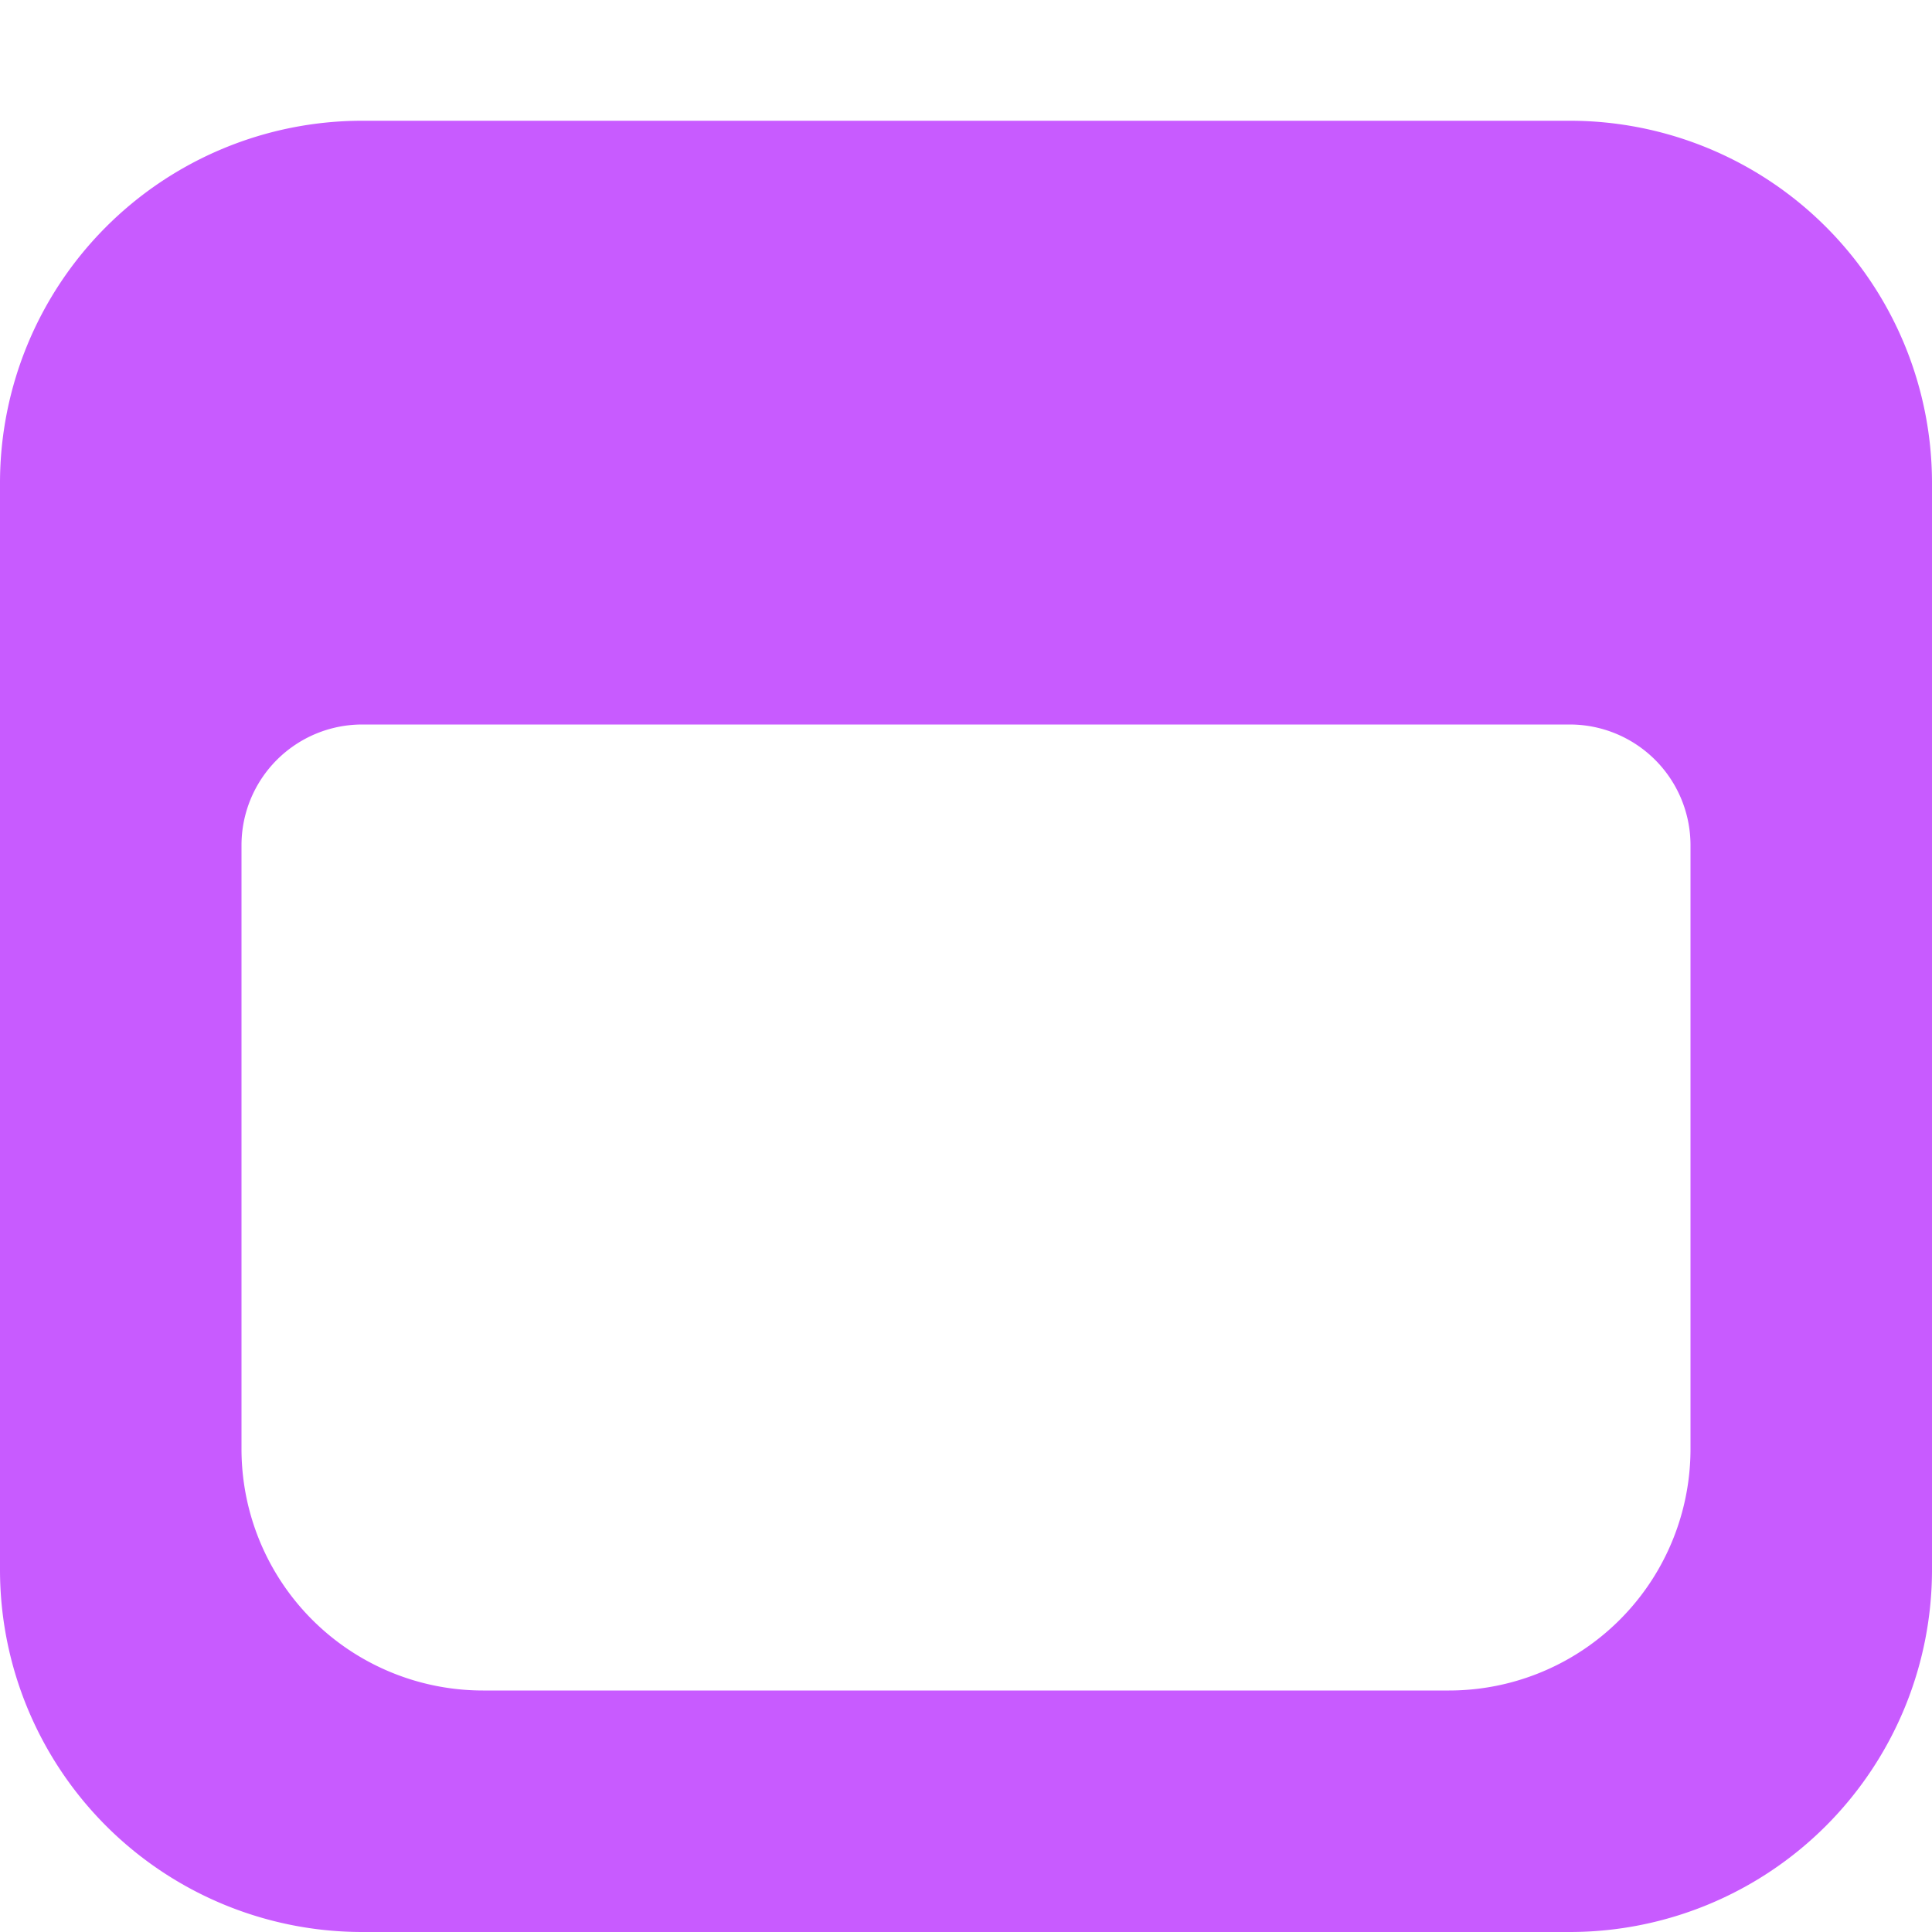 <svg width="16" height="16" viewBox="0 0 16 16" xmlns="http://www.w3.org/2000/svg">
    <path d="M13 1a3 3 0 0 1 3 3v9a3 3 0 0 1-3 3H3a3 3 0 0 1-3-3V4a3 3 0 0 1 3-3h10zm0 5H3a1 1 0 0 0-1 1v5a2 2 0 0 0 2 2h8a2 2 0 0 0 2-2V7a1 1 0 0 0-1-1z" fill="#C85BFF" fill-rule="evenodd"/>
</svg>
